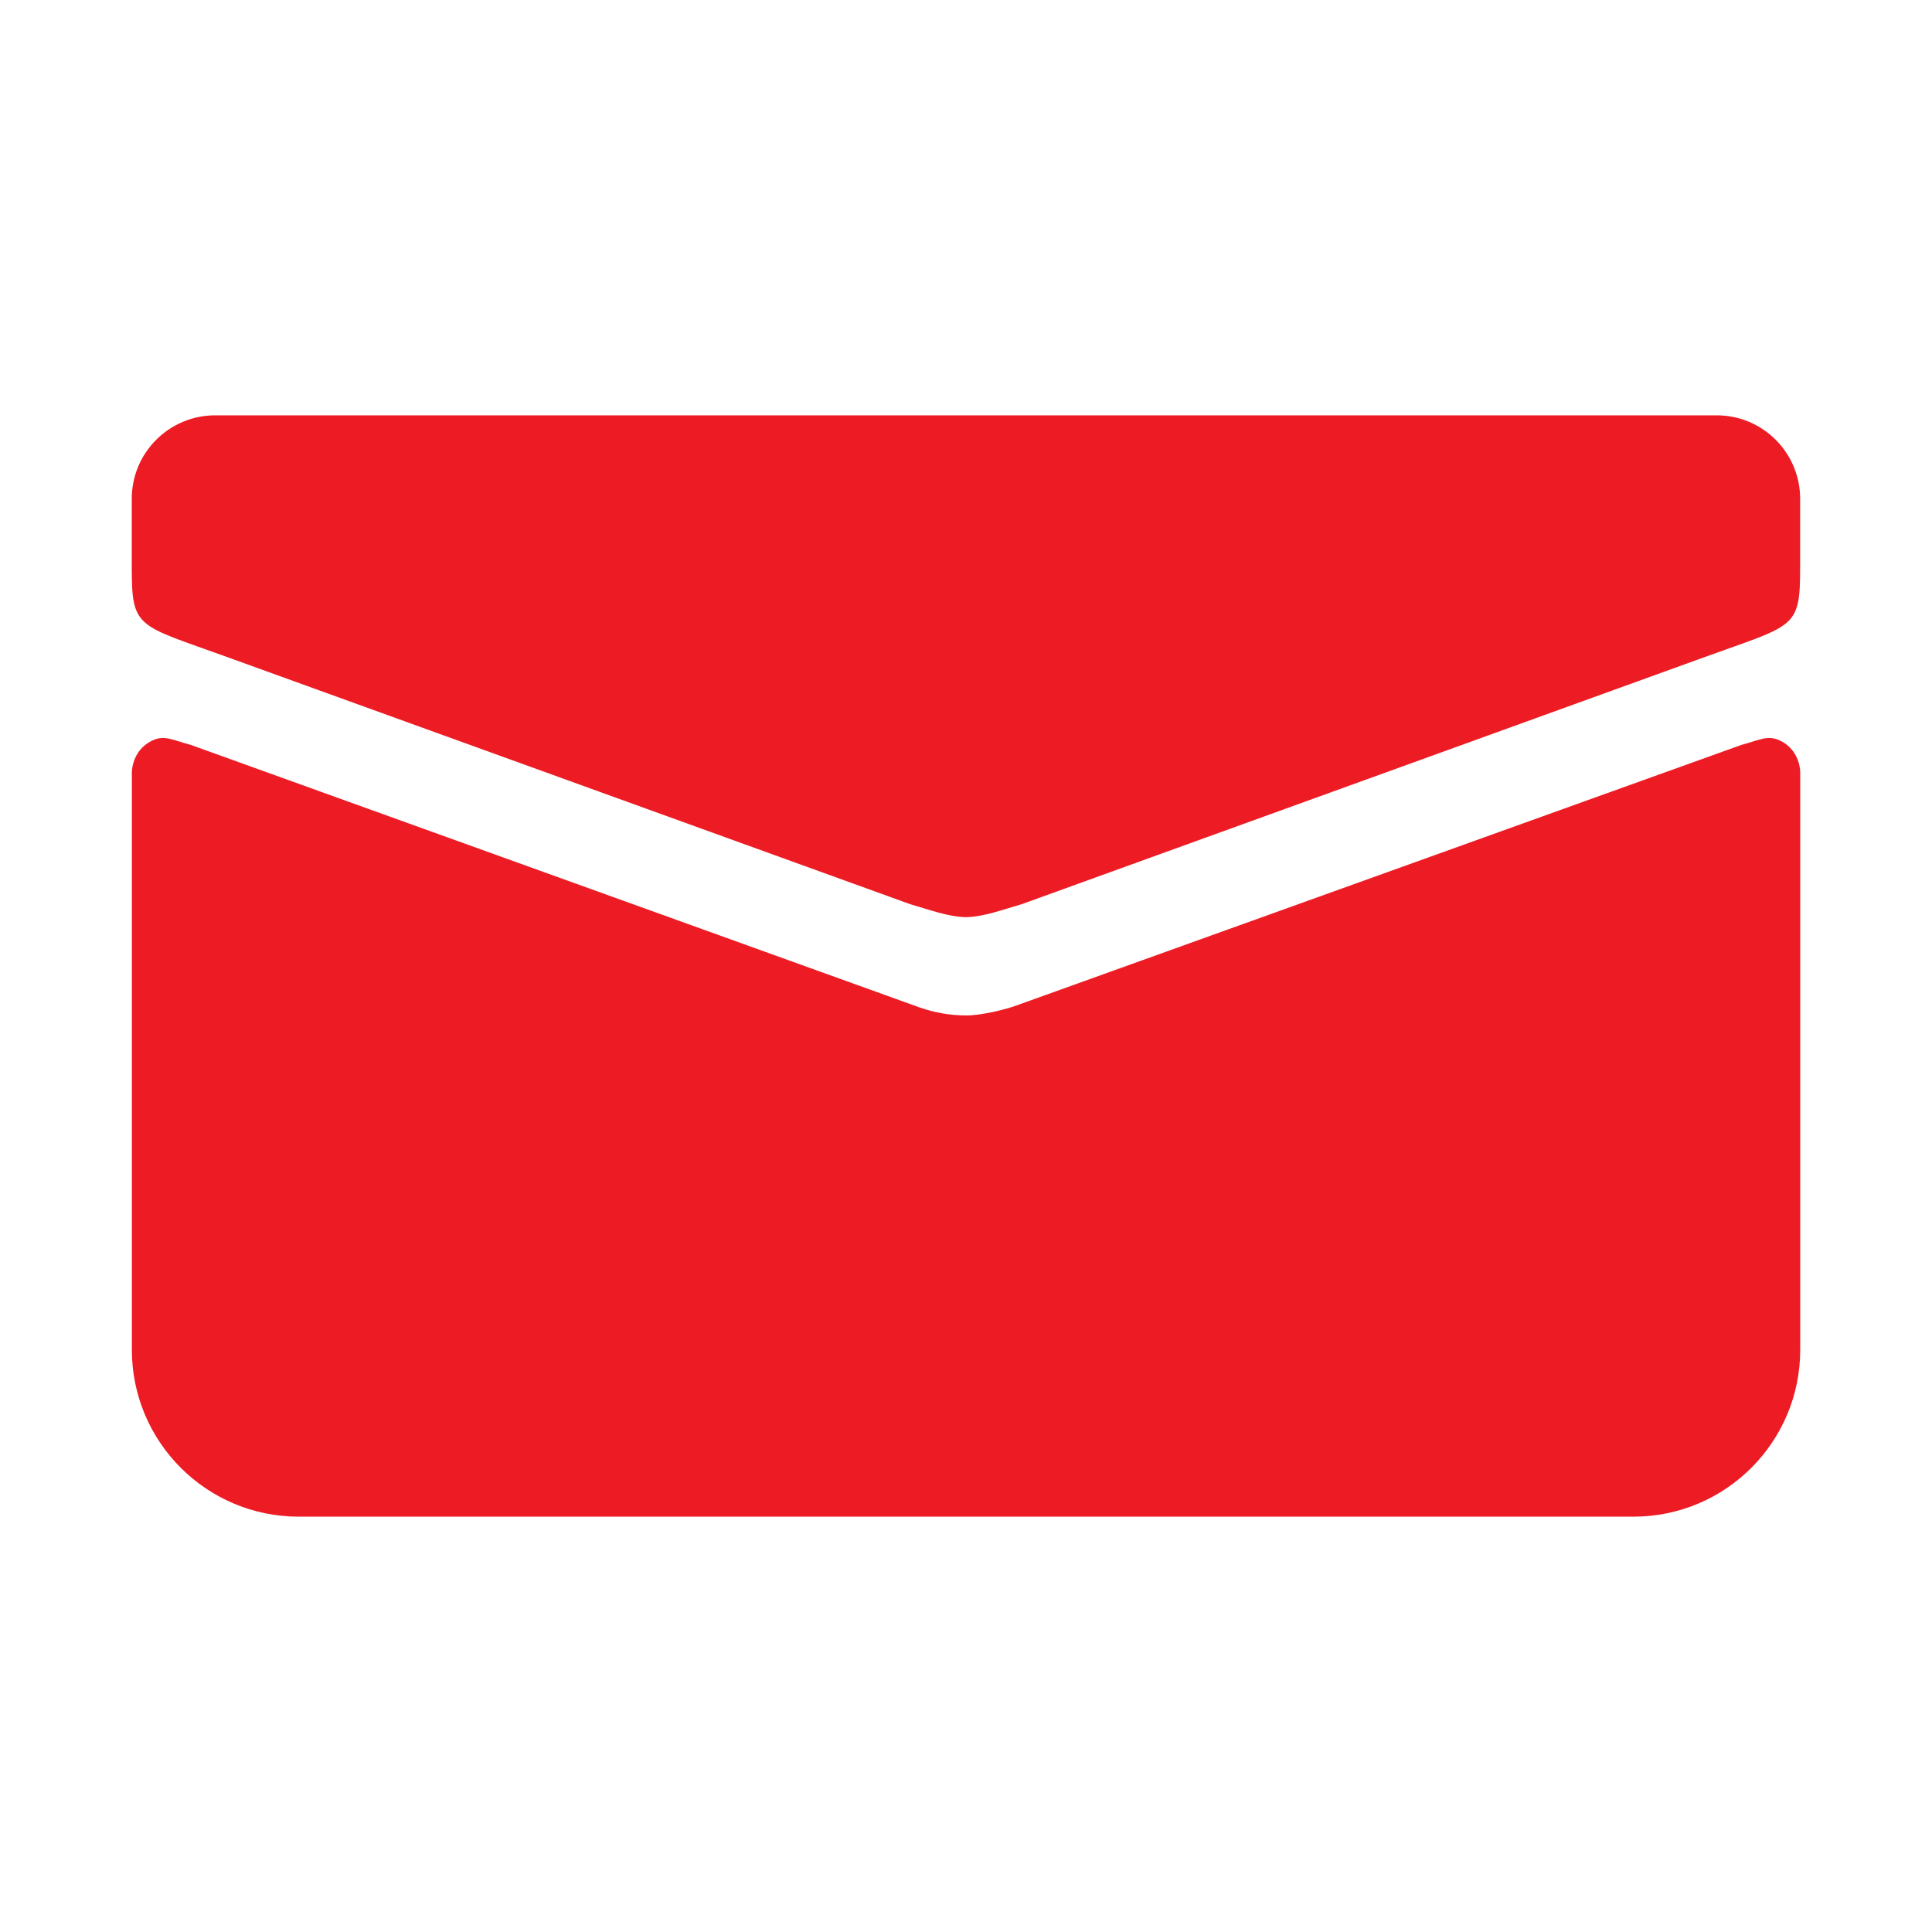 <?xml version="1.0" encoding="UTF-8"?>
<!DOCTYPE svg PUBLIC "-//W3C//DTD SVG 1.1//EN" "http://www.w3.org/Graphics/SVG/1.1/DTD/svg11.dtd">
<svg version="1.1" xmlns="http://www.w3.org/2000/svg" xmlns:xlink="http://www.w3.org/1999/xlink" x="0" y="0" width="44" height="44" viewBox="0, 0, 44, 44">
  <g id="Layer_1">
    <path d="M40.546,16.87 C40.259,16.728 40.072,16.857 39.661,16.964 L23.157,22.896 C22.916,22.986 22.361,23.126 22.003,23.126 C21.637,23.126 21.281,23.061 20.949,22.946 L4.343,16.964 C3.932,16.857 3.745,16.728 3.459,16.87 C3.181,17.003 3.019,17.277 3.003,17.583 L3.003,30.741 C3.003,32.839 4.705,34.541 6.803,34.541 L37.2,34.541 C39.299,34.541 40.999,32.839 40.999,30.741 L40.999,17.583 C40.985,17.277 40.823,17.003 40.546,16.87" fill="#ED1C24"/>
    <path d="M39.097,9.459 L4.901,9.459 C3.851,9.459 3.001,10.31 3.001,11.359 C3.001,11.359 3.001,12.575 3.001,12.935 C3.001,14.321 3.125,14.223 5.162,14.96 C5.235,14.987 20.731,20.593 20.731,20.593 C21.142,20.71 21.588,20.88 21.999,20.888 C22.41,20.88 22.855,20.71 23.266,20.593 C23.266,20.593 38.762,14.987 38.835,14.96 C40.872,14.223 40.997,14.321 40.997,12.935 C40.997,12.575 40.997,11.359 40.997,11.359 C40.997,10.31 40.146,9.459 39.097,9.459" fill="#ED1C24"/>
  </g>
</svg>
